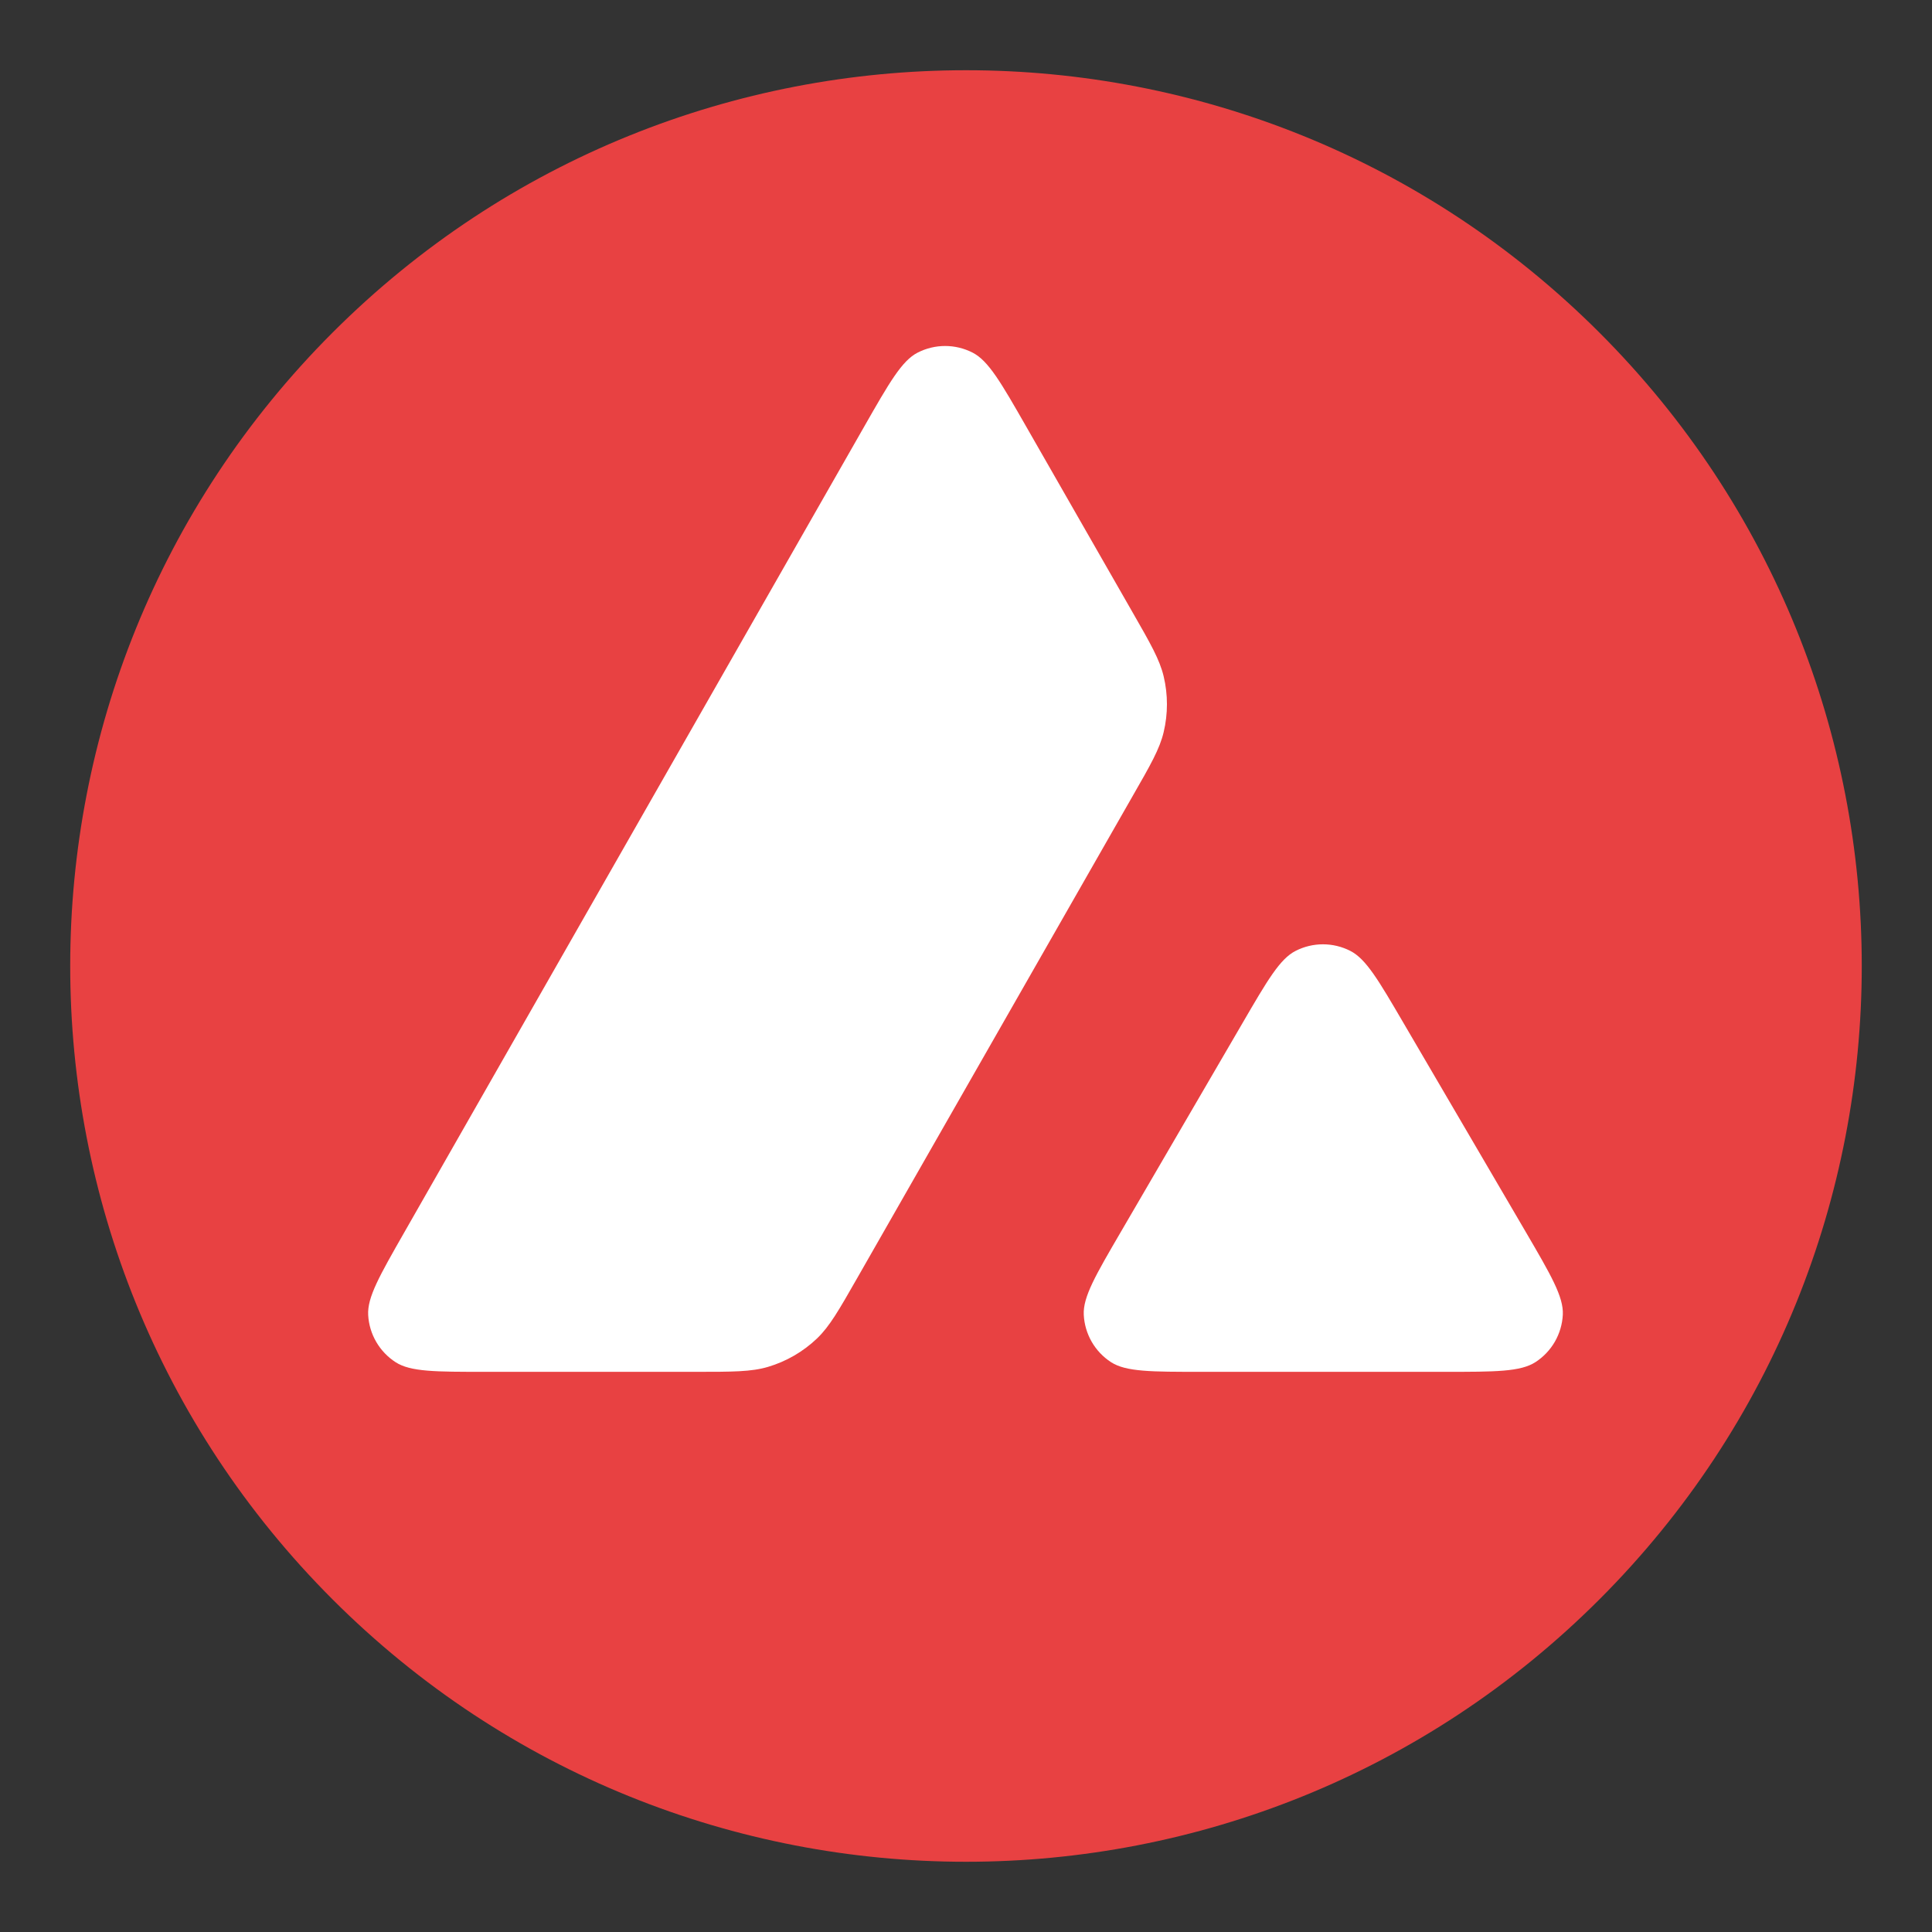 <svg xmlns="http://www.w3.org/2000/svg" width="70" height="70" viewBox="0 0 70 70" fill="none"><rect x="0" y="0" width="70" height="70" fill="#333333" stroke="none"/><g clip-path="url(#clip0_235_1932)"><path d="M57.949 57.95C70.624 45.275 70.624 24.725 57.949 12.05C45.275 -0.624 24.725 -0.624 12.05 12.05C-0.625 24.725 -0.625 45.275 12.05 57.95C24.725 70.624 45.275 70.624 57.949 57.95Z" fill="#E84142"></path><path d="M25.193 49.704H17.581C15.775 49.704 14.872 49.704 14.332 49.354C14.044 49.168 13.804 48.916 13.632 48.62C13.459 48.324 13.359 47.99 13.34 47.648C13.303 47.006 13.751 46.223 14.645 44.657L31.314 15.452C32.222 13.862 32.676 13.067 33.25 12.775C33.558 12.618 33.898 12.536 34.244 12.536C34.589 12.536 34.929 12.618 35.237 12.775C35.815 13.07 36.27 13.864 37.18 15.453L41.024 22.166C41.686 23.32 42.017 23.898 42.162 24.507C42.32 25.17 42.32 25.861 42.162 26.525C42.017 27.137 41.687 27.712 41.024 28.867L31.062 46.301C30.393 47.473 30.058 48.059 29.599 48.498C29.097 48.976 28.489 49.328 27.825 49.525C27.22 49.704 26.545 49.704 25.193 49.704Z" fill="white"></path><path d="M52.357 49.704H43.529C41.709 49.704 40.798 49.704 40.255 49.354C39.966 49.167 39.726 48.913 39.554 48.615C39.383 48.317 39.284 47.982 39.267 47.638C39.235 46.992 39.694 46.205 40.611 44.633L45.016 37.073C45.922 35.516 46.375 34.737 46.947 34.45C47.253 34.295 47.59 34.214 47.933 34.214C48.276 34.214 48.613 34.295 48.919 34.45C49.493 34.739 49.946 35.515 50.853 37.067L55.275 44.625C56.195 46.2 56.654 46.987 56.624 47.632C56.607 47.976 56.508 48.311 56.337 48.61C56.165 48.908 55.925 49.162 55.636 49.35C55.093 49.704 54.182 49.704 52.357 49.704Z" fill="white"></path></g><defs><clipPath id="clip0_235_1932"><rect width="70" height="70" fill="white"></rect></clipPath></defs></svg>